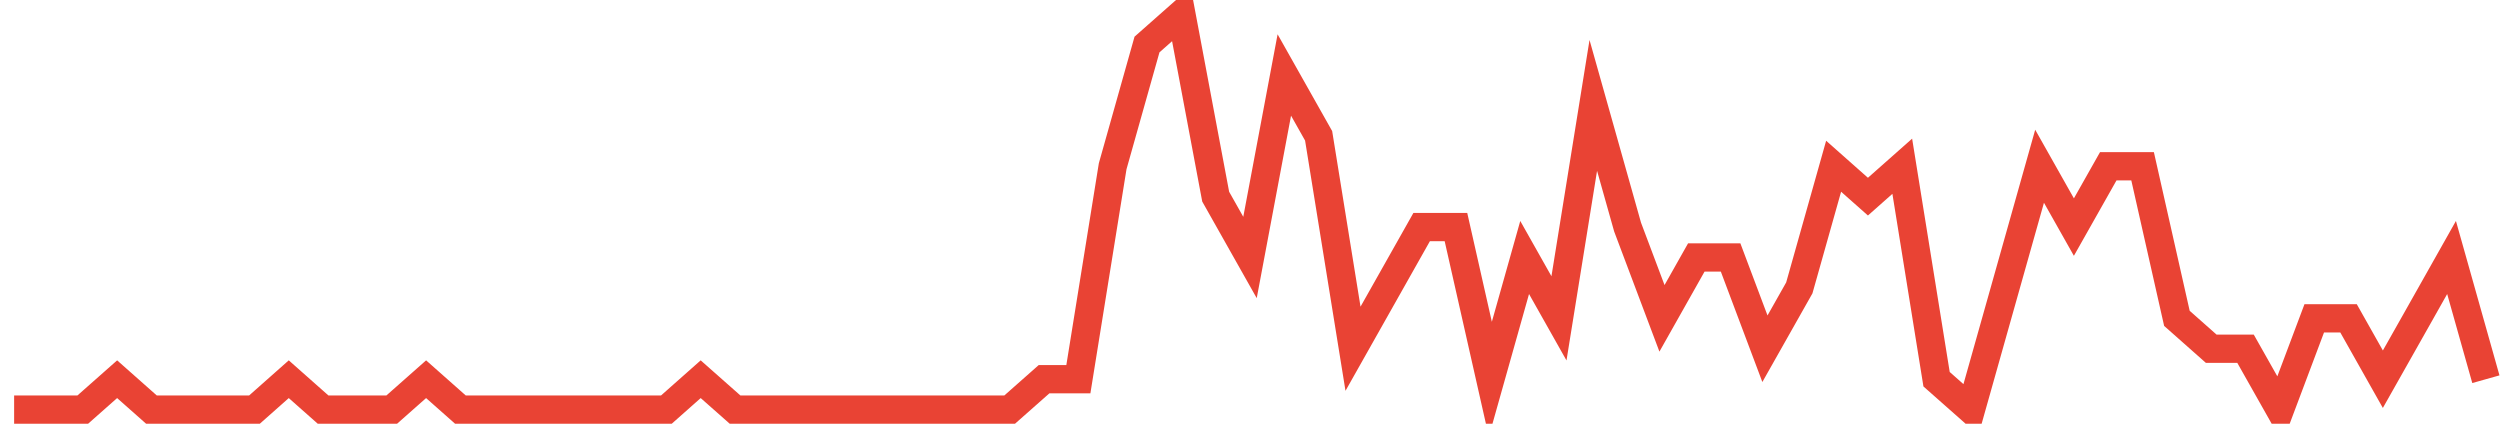 <?xml version="1.0" encoding="UTF-8"?>
<svg xmlns="http://www.w3.org/2000/svg" xmlns:xlink="http://www.w3.org/1999/xlink" width="177pt" height="30pt" viewBox="0 0 177 30" version="1.1">
<g id="surface12847521">
<path style="fill:none;stroke-width:2;stroke-linecap:butt;stroke-linejoin:miter;stroke:rgb(91.373%,26.275%,20.392%);stroke-opacity:1;stroke-miterlimit:10;" d="M 1 29 L 5.859 29 L 8.293 26.848 L 10.723 29 L 18.016 29 L 20.445 26.848 L 22.875 29 L 27.734 29 L 30.168 26.848 L 32.598 29 L 47.18 29 L 49.609 26.848 L 52.043 29 L 71.484 29 L 73.918 26.848 L 76.348 26.848 L 78.777 11.77 L 81.207 3.152 L 83.641 1 L 86.07 13.922 L 88.5 18.23 L 90.93 5.309 L 93.359 9.617 L 95.793 24.691 L 98.223 20.383 L 100.652 16.078 L 103.082 16.078 L 105.516 26.848 L 107.945 18.23 L 110.375 22.539 L 112.805 7.461 L 115.234 16.078 L 117.668 22.539 L 120.098 18.23 L 122.527 18.23 L 124.957 24.691 L 127.391 20.383 L 129.82 11.77 L 132.25 13.922 L 134.68 11.77 L 137.109 26.848 L 139.543 29 L 141.973 20.383 L 144.402 11.77 L 146.832 16.078 L 149.266 11.77 L 151.695 11.77 L 154.125 22.539 L 156.555 24.691 L 158.984 24.691 L 161.418 29 L 163.848 22.539 L 166.277 22.539 L 168.707 26.848 L 171.141 22.539 L 173.57 18.23 L 176 26.848 "/>
</g>
</svg>

